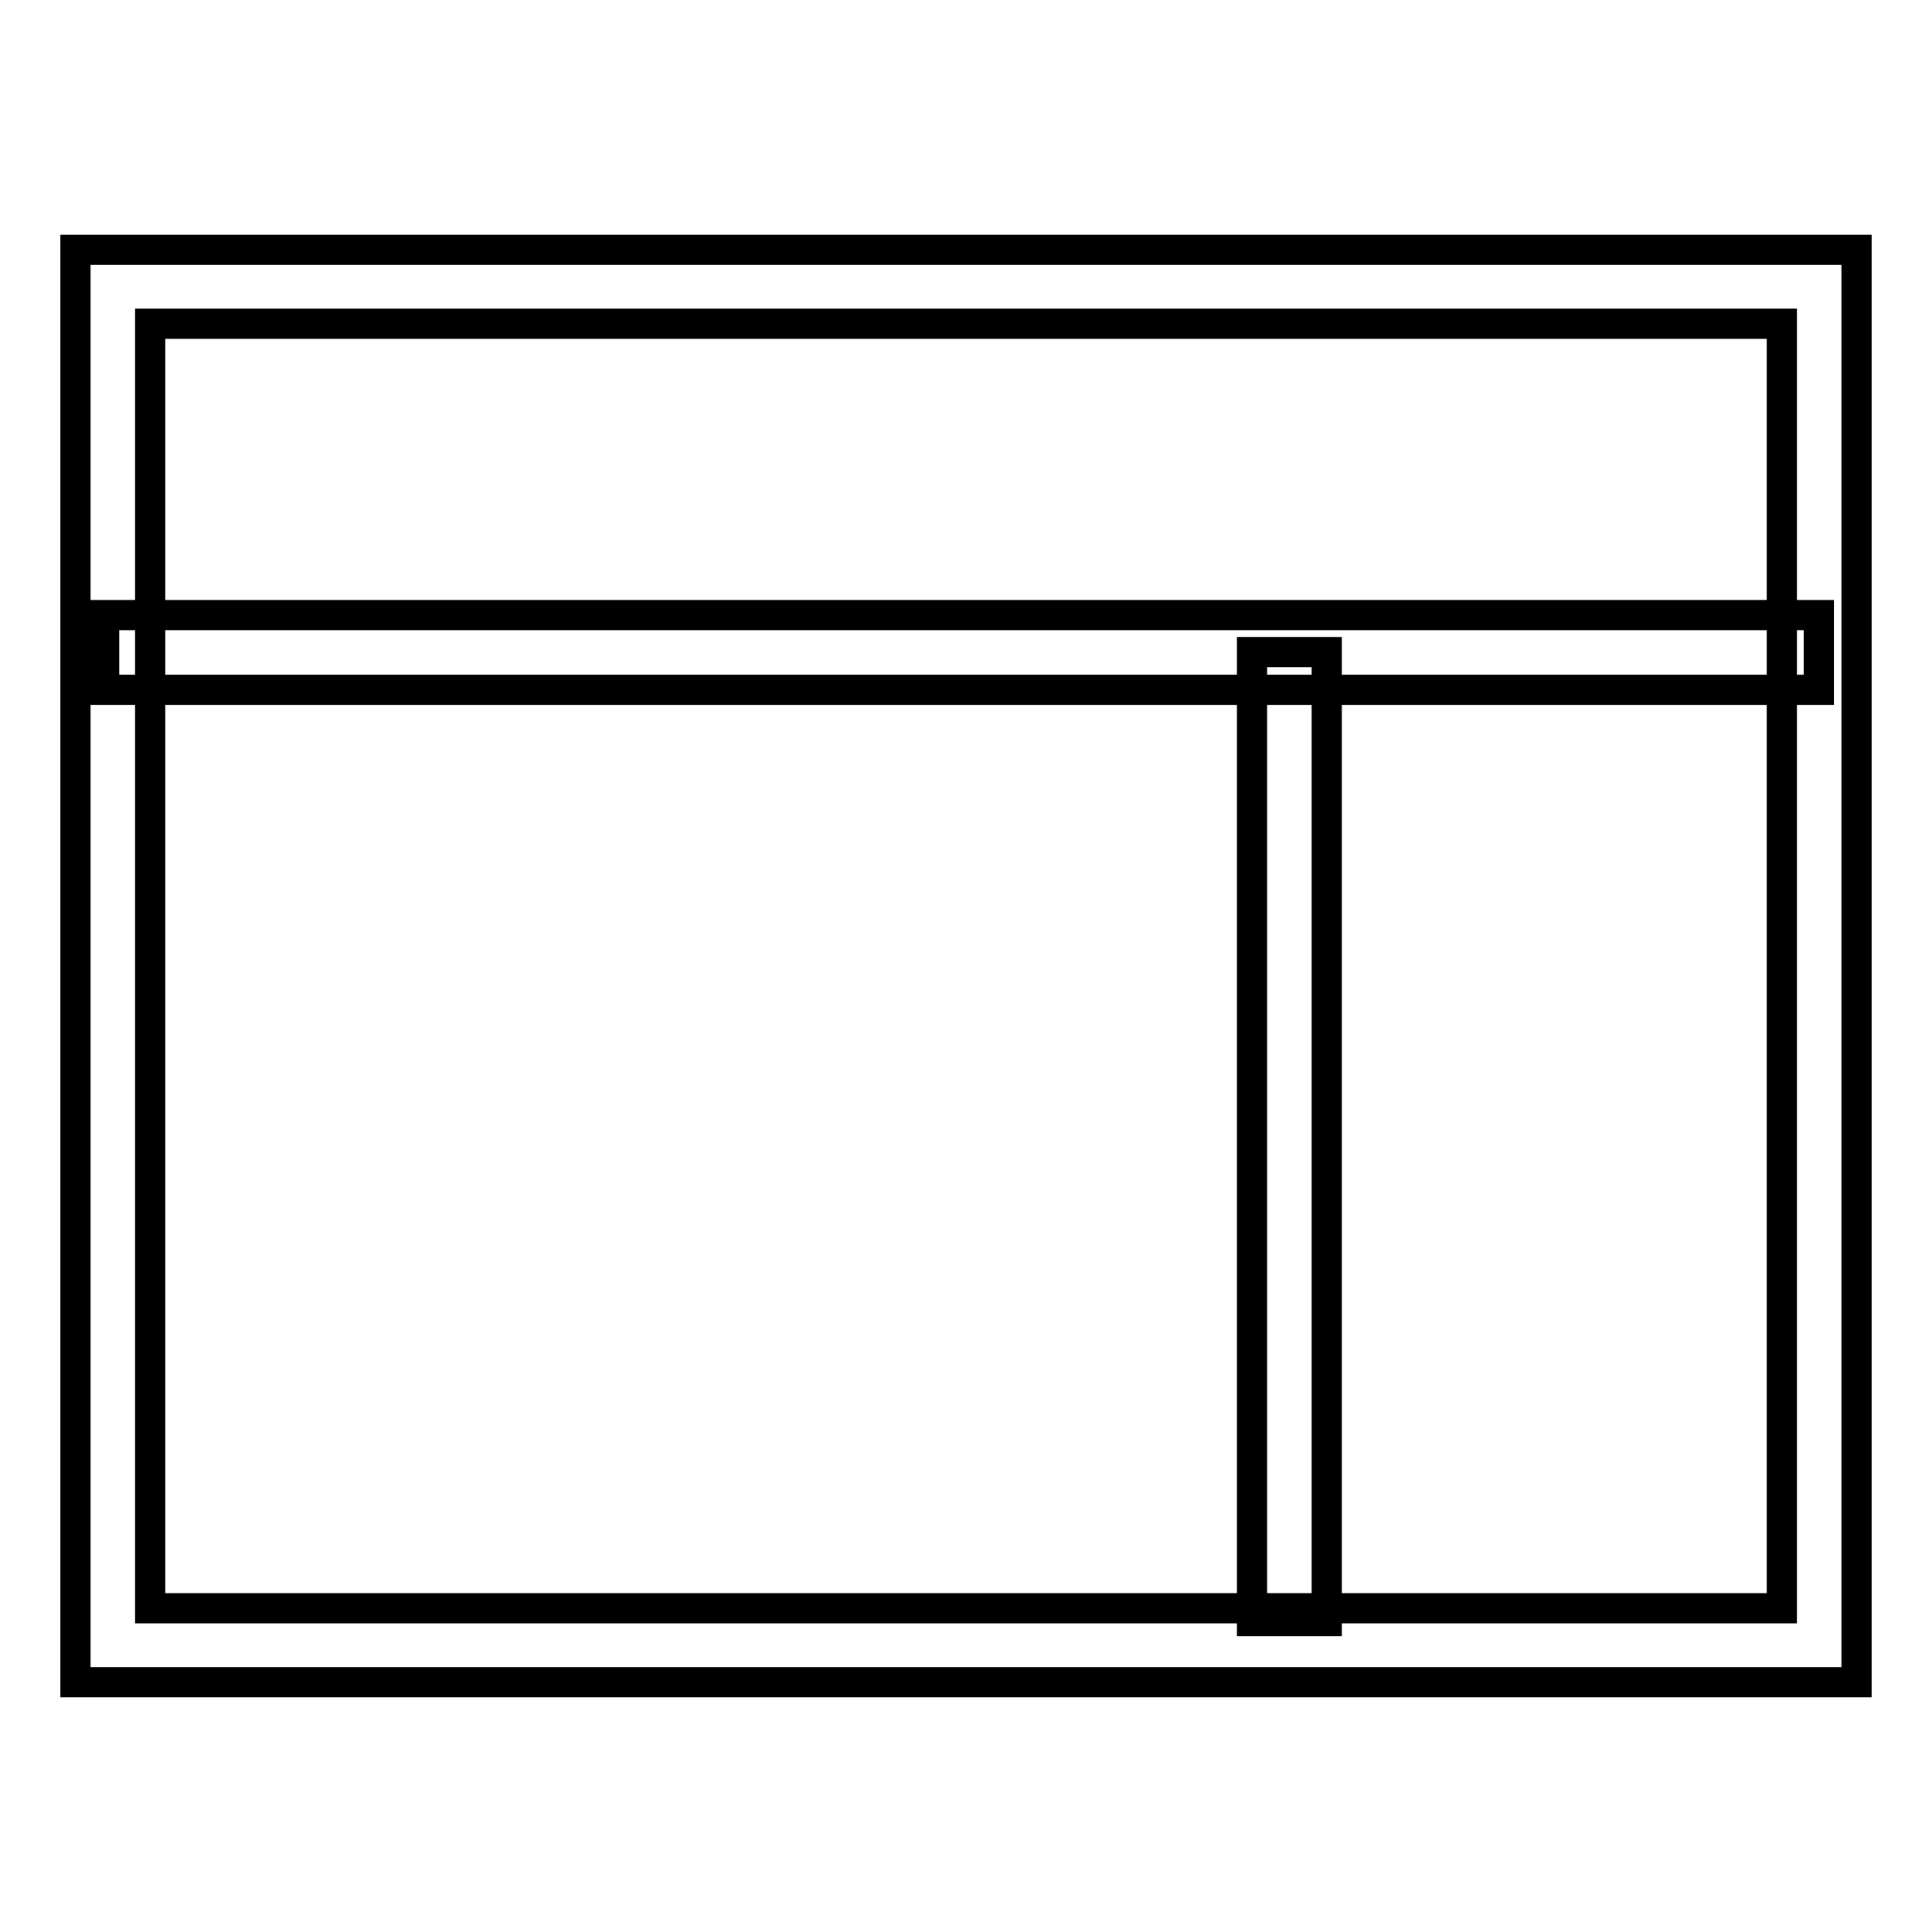 <?xml version="1.0" encoding="utf-8"?>
<!-- Svg Vector Icons : http://www.onlinewebfonts.com/icon -->
<!DOCTYPE svg PUBLIC "-//W3C//DTD SVG 1.1//EN" "http://www.w3.org/Graphics/SVG/1.1/DTD/svg11.dtd">
<svg version="1.1" xmlns="http://www.w3.org/2000/svg" xmlns:xlink="http://www.w3.org/1999/xlink" x="0px" y="0px" viewBox="0 0 256 256" enable-background="new 0 0 256 256" xml:space="preserve">
<g> <path stroke-width="4" fill-opacity="0" stroke="#000000"  d="M246,222.9H10V33.1h236V222.9z M19.9,213.1h216.2V42.9H19.9V213.1z M13.8,81.5h227.2v9.9H13.8V81.5z  M165.9,86.4h9.9v128.4h-9.9V86.4z"/></g>
</svg>